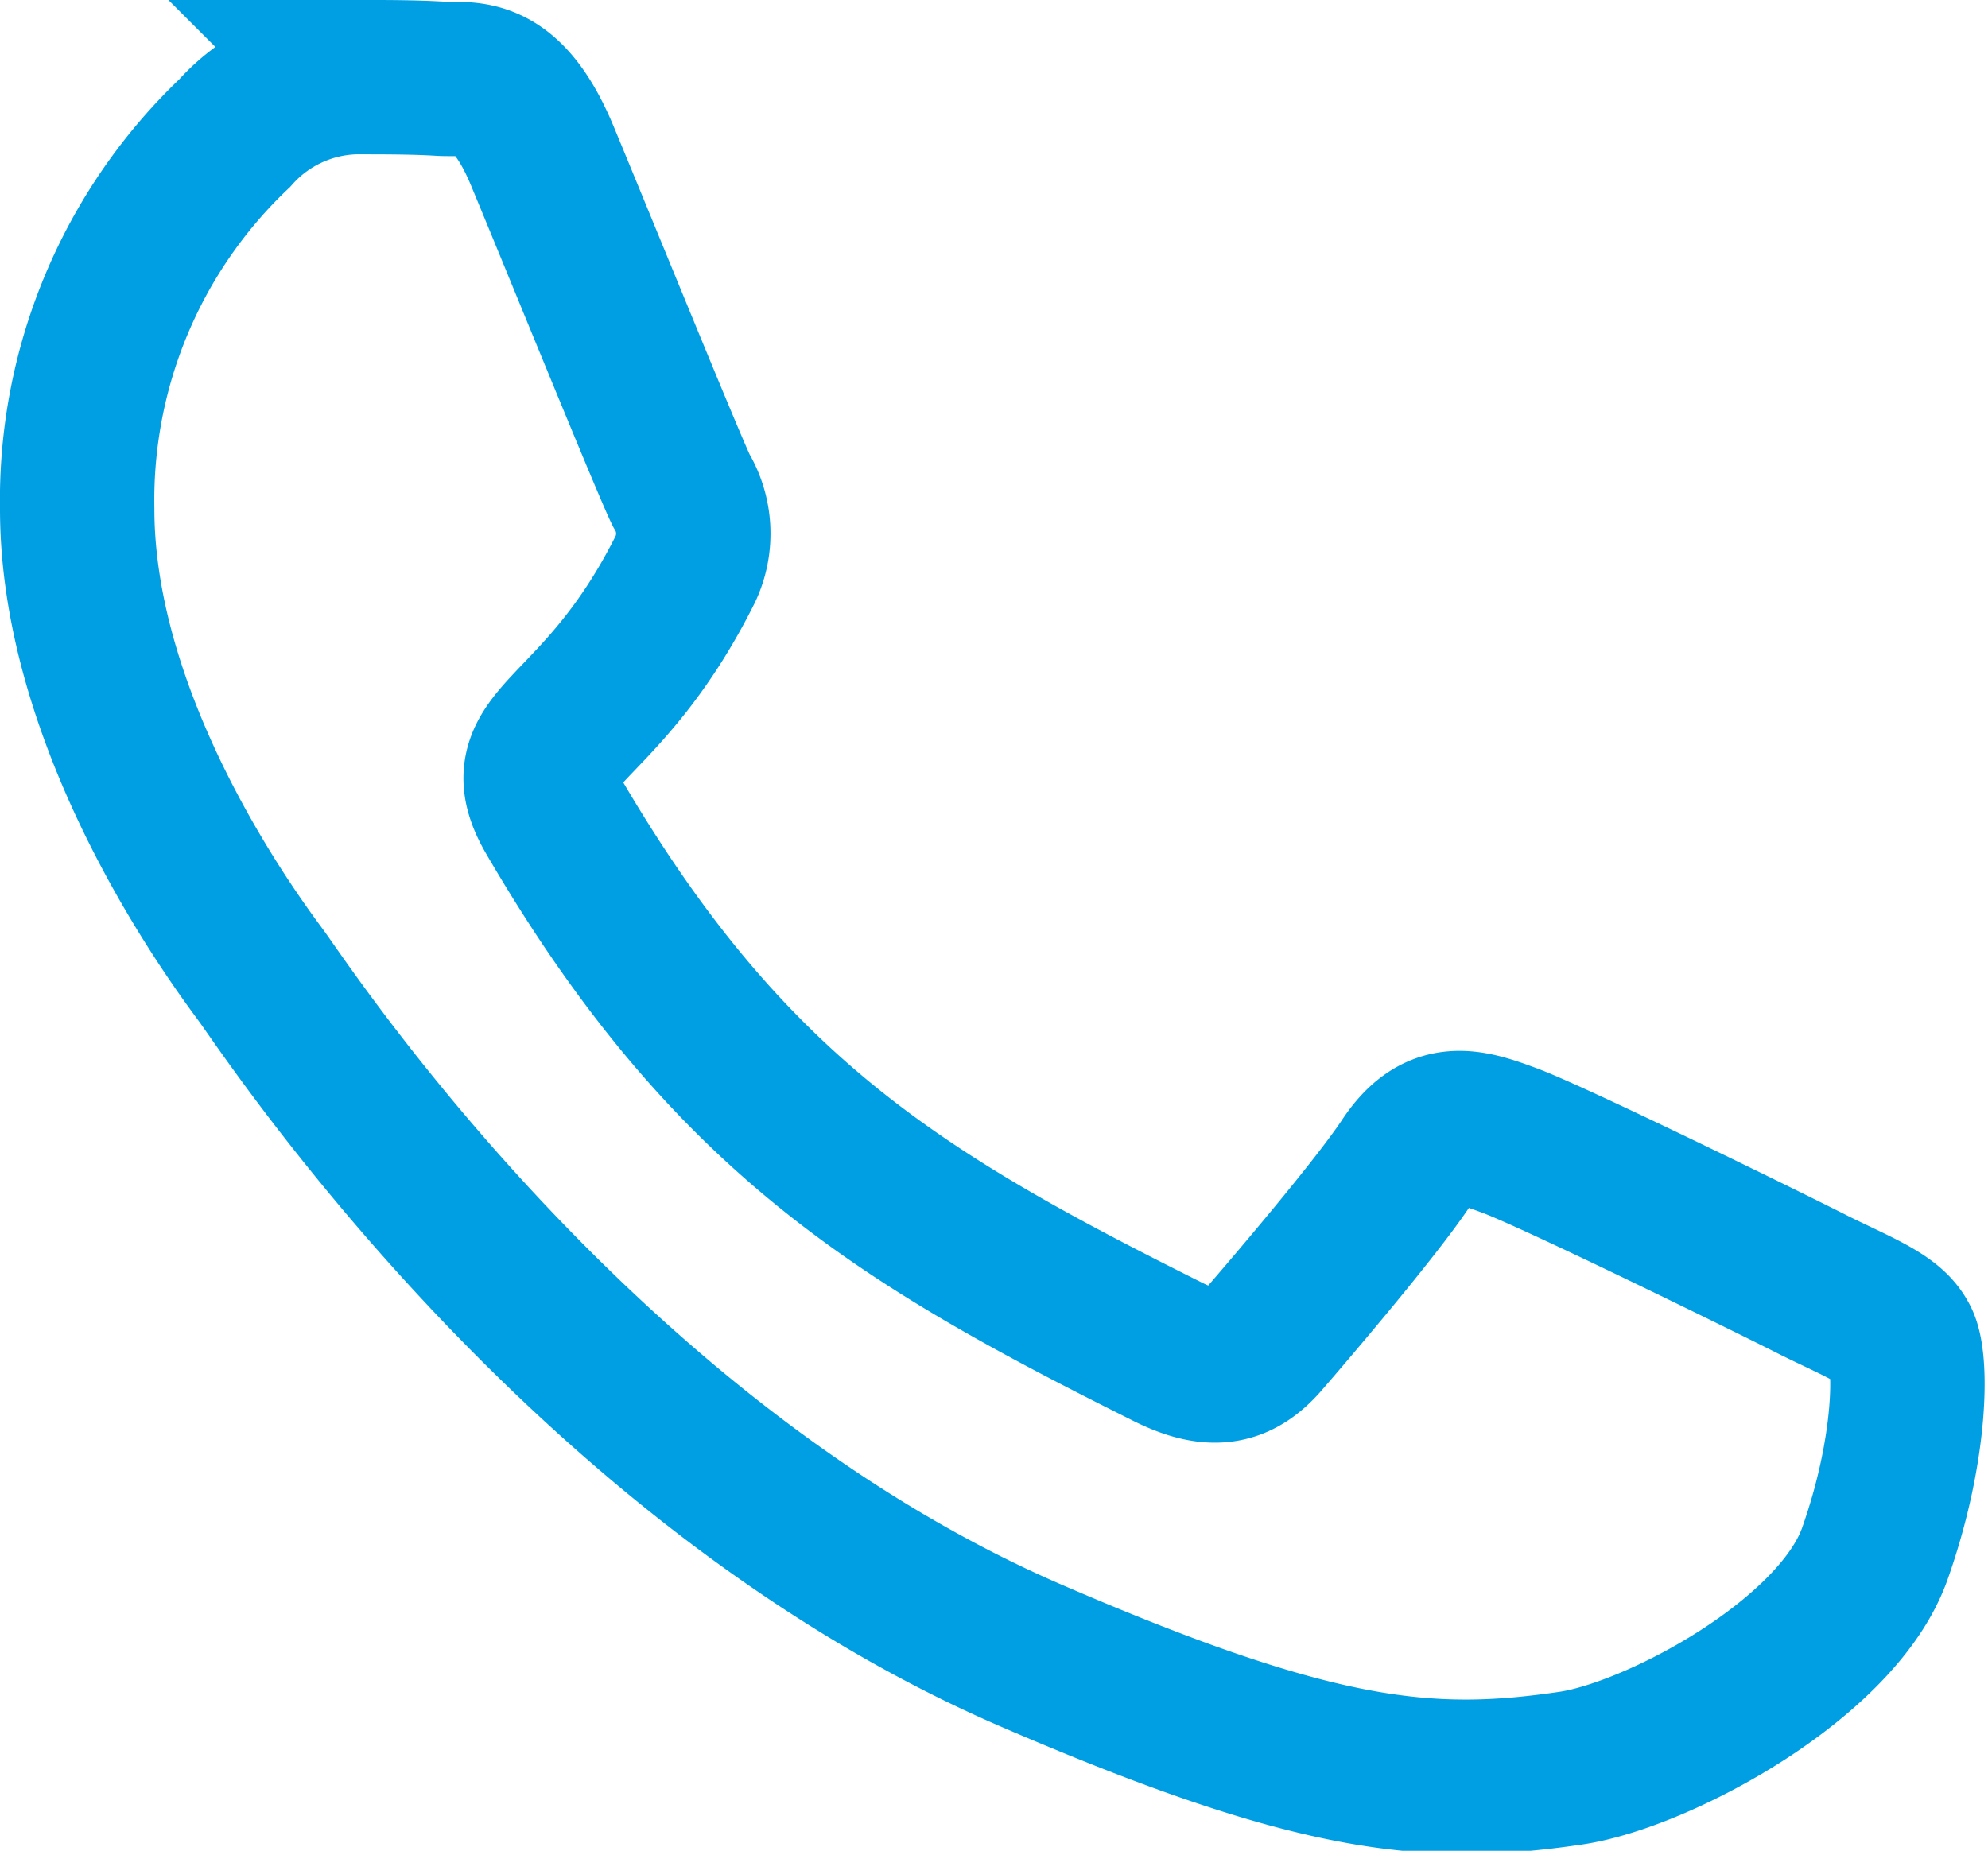 <svg xmlns="http://www.w3.org/2000/svg" width="51.509" height="47.96" viewBox="0 0 51.509 47.96">
  <path id="Icon_awesome-whatsapp" data-name="Icon awesome-whatsapp" d="M59.613,49.276c-1.157-.589-6.9-3.408-7.973-3.787-1.073-.4-1.851-.589-2.63.589s-3.008,3.787-3.7,4.586c-.673.778-1.367.884-2.524.295C35.925,47.53,31.423,44.837,26.9,37.074c-1.2-2.062,1.2-1.914,3.429-6.374a2.163,2.163,0,0,0-.105-2.041c-.295-.589-2.63-6.332-3.6-8.667-.947-2.272-1.914-1.956-2.63-2-.673-.042-1.452-.042-2.23-.042A4.323,4.323,0,0,0,18.653,19.4a13.113,13.113,0,0,0-4.081,9.74c0,5.743,4.186,11.3,4.754,12.075.589.778,8.226,12.559,19.943,17.629,7.405,3.2,10.308,3.471,14.011,2.924,2.251-.337,6.9-2.819,7.868-5.554s.968-5.07.673-5.554C61.548,50.138,60.77,49.844,59.613,49.276Z" transform="translate(-12.572 -15.951)" fill="none" stroke="#009fe3" stroke-width="4"/>
</svg>
